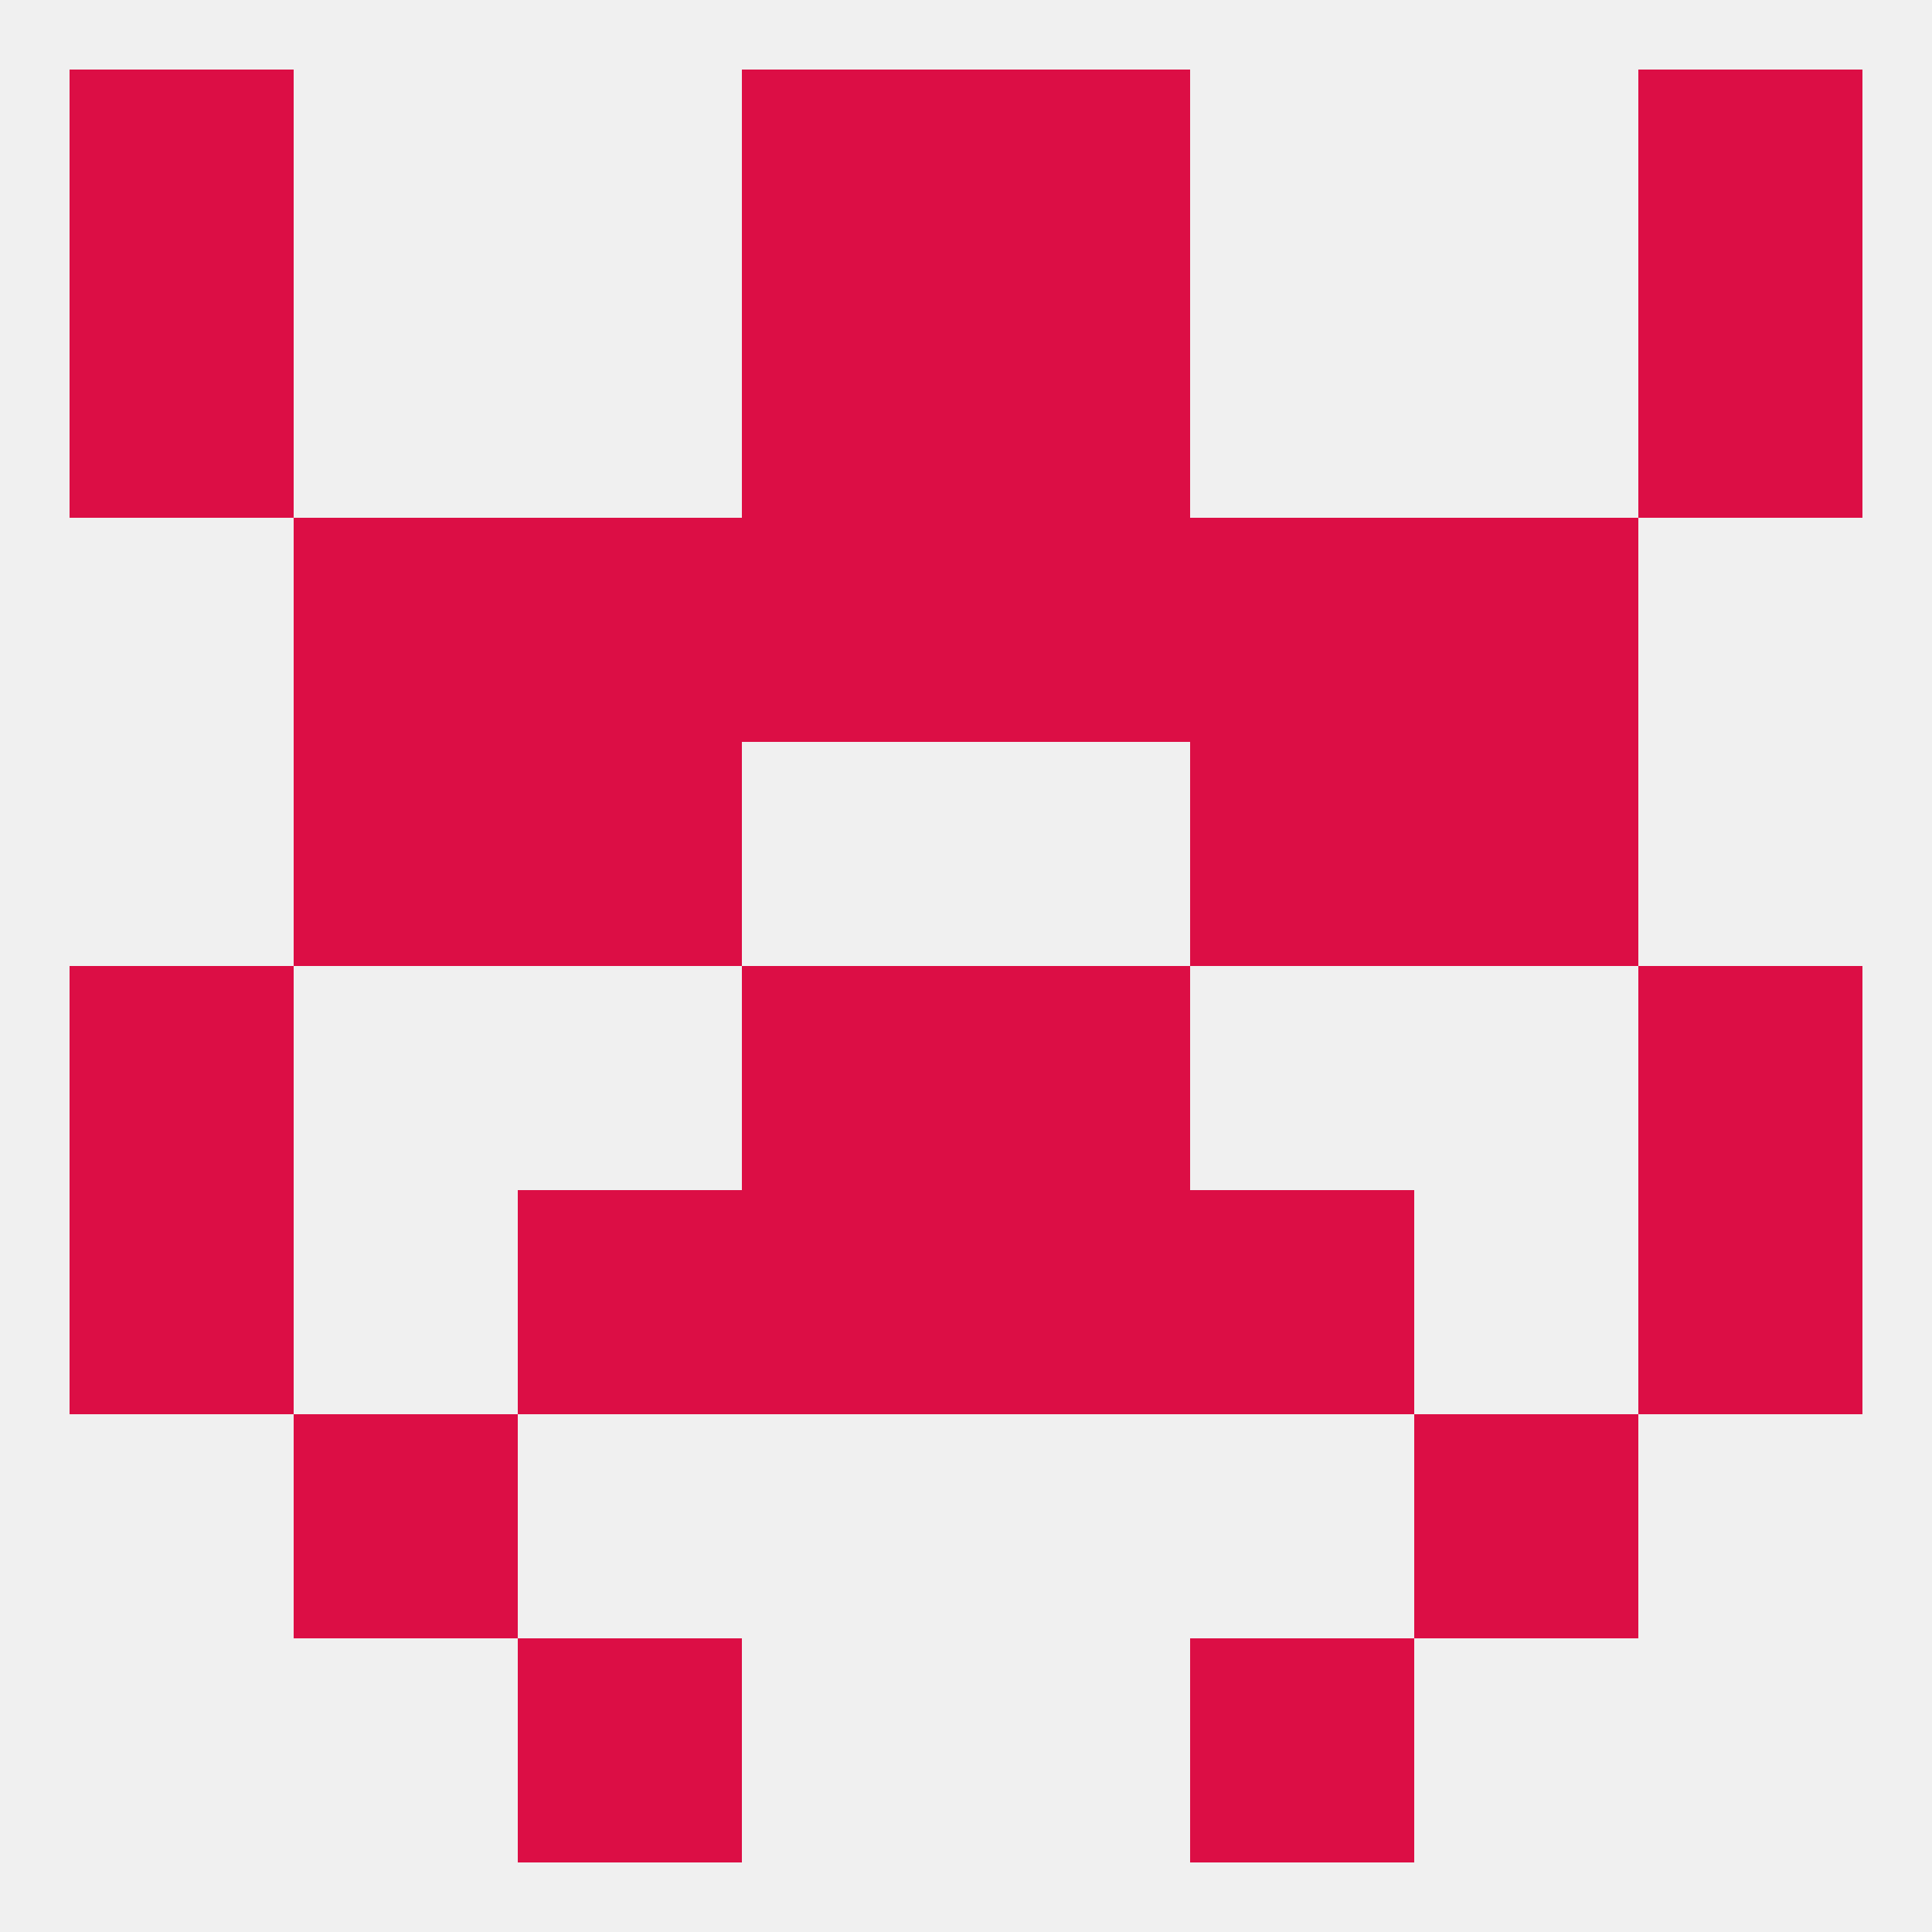 
<!--   <?xml version="1.0"?> -->
<svg version="1.1" baseprofile="full" xmlns="http://www.w3.org/2000/svg" xmlns:xlink="http://www.w3.org/1999/xlink" xmlns:ev="http://www.w3.org/2001/xml-events" width="250" height="250" viewBox="0 0 250 250" >
	<rect width="100%" height="100%" fill="rgba(240,240,240,255)"/>

	<rect x="125" y="9" width="29" height="29" fill="rgba(220,14,69,255)"/>
	<rect x="9" y="9" width="29" height="29" fill="rgba(220,14,69,255)"/>
	<rect x="212" y="9" width="29" height="29" fill="rgba(220,14,69,255)"/>
	<rect x="96" y="9" width="29" height="29" fill="rgba(220,14,69,255)"/>
	<rect x="212" y="38" width="29" height="29" fill="rgba(220,14,69,255)"/>
	<rect x="96" y="38" width="29" height="29" fill="rgba(220,14,69,255)"/>
	<rect x="125" y="38" width="29" height="29" fill="rgba(220,14,69,255)"/>
	<rect x="9" y="38" width="29" height="29" fill="rgba(220,14,69,255)"/>
	<rect x="154" y="67" width="29" height="29" fill="rgba(220,14,69,255)"/>
	<rect x="38" y="67" width="29" height="29" fill="rgba(220,14,69,255)"/>
	<rect x="183" y="67" width="29" height="29" fill="rgba(220,14,69,255)"/>
	<rect x="96" y="67" width="29" height="29" fill="rgba(220,14,69,255)"/>
	<rect x="125" y="67" width="29" height="29" fill="rgba(220,14,69,255)"/>
	<rect x="67" y="67" width="29" height="29" fill="rgba(220,14,69,255)"/>
	<rect x="67" y="96" width="29" height="29" fill="rgba(220,14,69,255)"/>
	<rect x="154" y="96" width="29" height="29" fill="rgba(220,14,69,255)"/>
	<rect x="38" y="96" width="29" height="29" fill="rgba(220,14,69,255)"/>
	<rect x="183" y="96" width="29" height="29" fill="rgba(220,14,69,255)"/>
	<rect x="9" y="125" width="29" height="29" fill="rgba(220,14,69,255)"/>
	<rect x="212" y="125" width="29" height="29" fill="rgba(220,14,69,255)"/>
	<rect x="96" y="125" width="29" height="29" fill="rgba(220,14,69,255)"/>
	<rect x="125" y="125" width="29" height="29" fill="rgba(220,14,69,255)"/>
	<rect x="9" y="154" width="29" height="29" fill="rgba(220,14,69,255)"/>
	<rect x="212" y="154" width="29" height="29" fill="rgba(220,14,69,255)"/>
	<rect x="96" y="154" width="29" height="29" fill="rgba(220,14,69,255)"/>
	<rect x="125" y="154" width="29" height="29" fill="rgba(220,14,69,255)"/>
	<rect x="67" y="154" width="29" height="29" fill="rgba(220,14,69,255)"/>
	<rect x="154" y="154" width="29" height="29" fill="rgba(220,14,69,255)"/>
	<rect x="38" y="183" width="29" height="29" fill="rgba(220,14,69,255)"/>
	<rect x="183" y="183" width="29" height="29" fill="rgba(220,14,69,255)"/>
	<rect x="67" y="212" width="29" height="29" fill="rgba(220,14,69,255)"/>
	<rect x="154" y="212" width="29" height="29" fill="rgba(220,14,69,255)"/>
</svg>